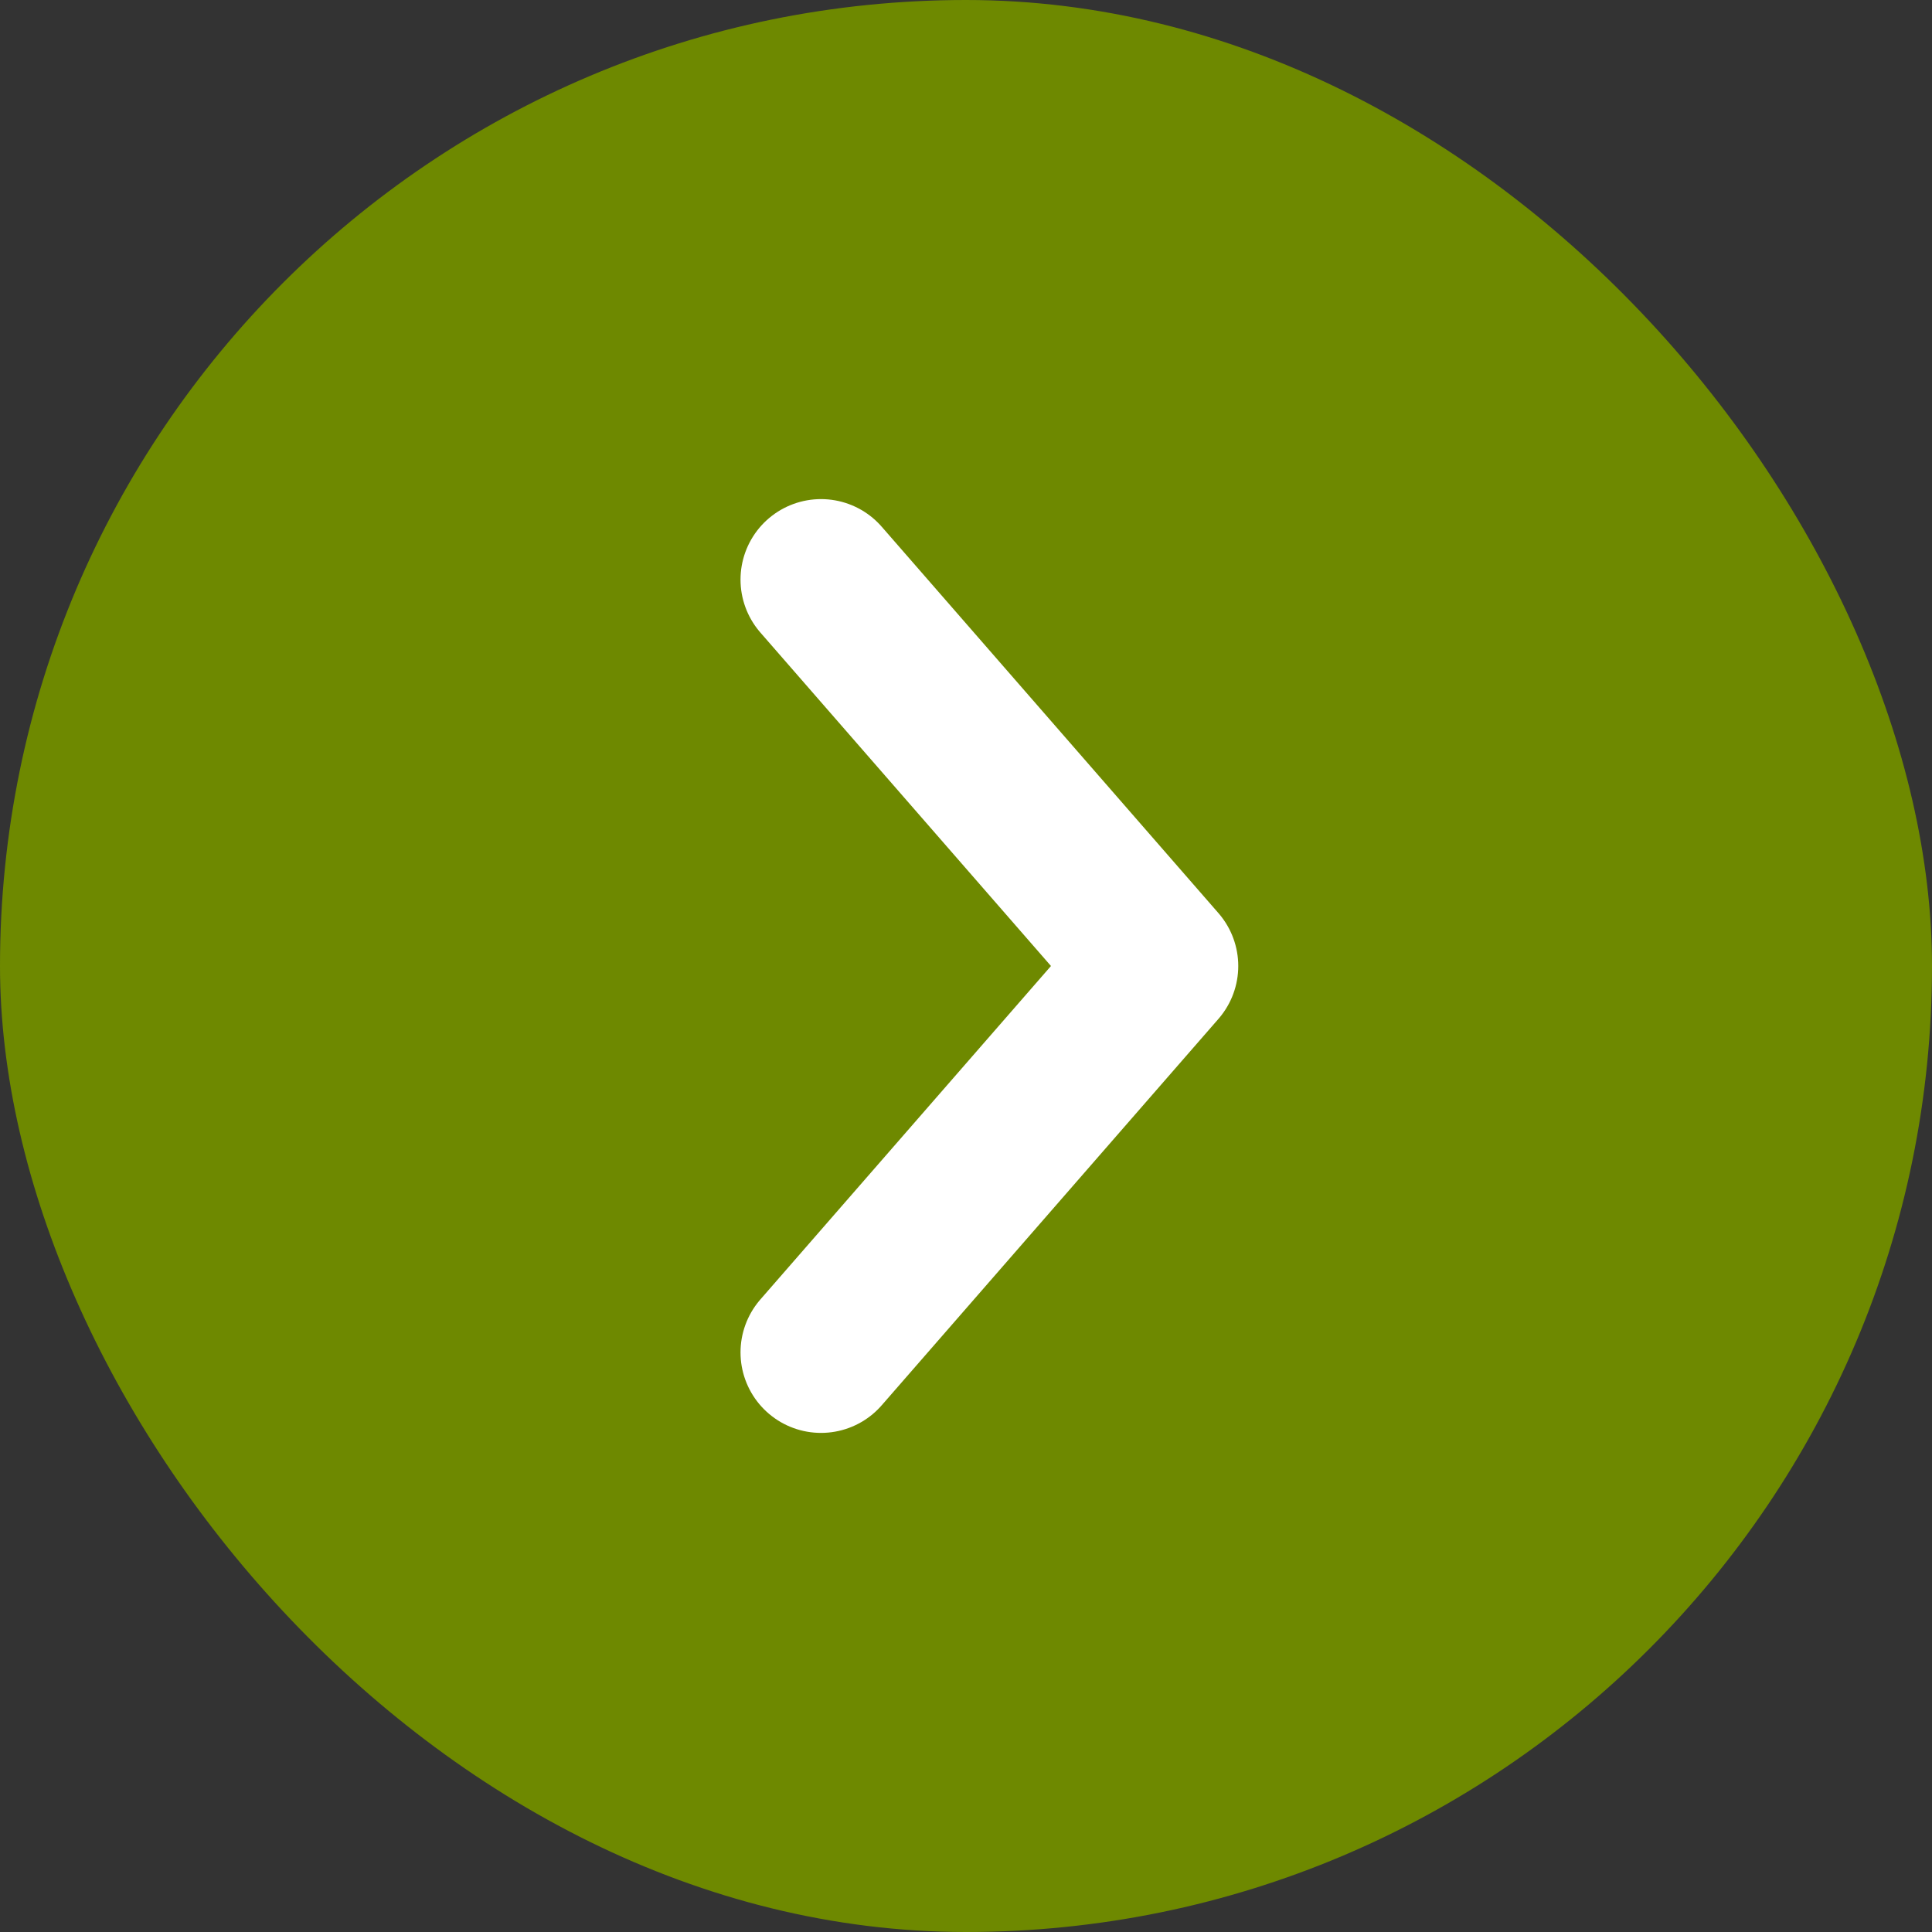 <?xml version="1.0" encoding="UTF-8"?>
<svg width="24px" height="24px" viewBox="0 0 24 24" version="1.1" xmlns="http://www.w3.org/2000/svg" xmlns:xlink="http://www.w3.org/1999/xlink">
    <rect x="0" y="0" width="24" height="24" fill="#333333" stroke="none"/>
    <title>Pijl-rechts</title>
    <g id="Ontwerp-V2" stroke="none" stroke-width="1" fill="none" fill-rule="evenodd">
        <g id="Inhoudsopgave" transform="translate(-534, -329)">
            <g id="Group" transform="translate(546, 341) rotate(-90) translate(-546, -341)translate(534, 329)">
                <g id="Pijl-rechts" transform="translate(12, 12) rotate(90) translate(-12, -12)translate(0, -0)">
                    <rect id="Rectangle" fill="#6E8900" x="0" y="0" width="24" height="24" rx="12"></rect>
                    <polyline id="Path-2" stroke="#FFFFFF" stroke-width="2" stroke-linecap="round" stroke-linejoin="round" transform="translate(12.291, 12) rotate(-180) translate(-12.291, -12)" points="14.383 7.2 10.2 12 14.383 16.8"></polyline>
                </g>
            </g>
        </g>
    </g>
</svg>